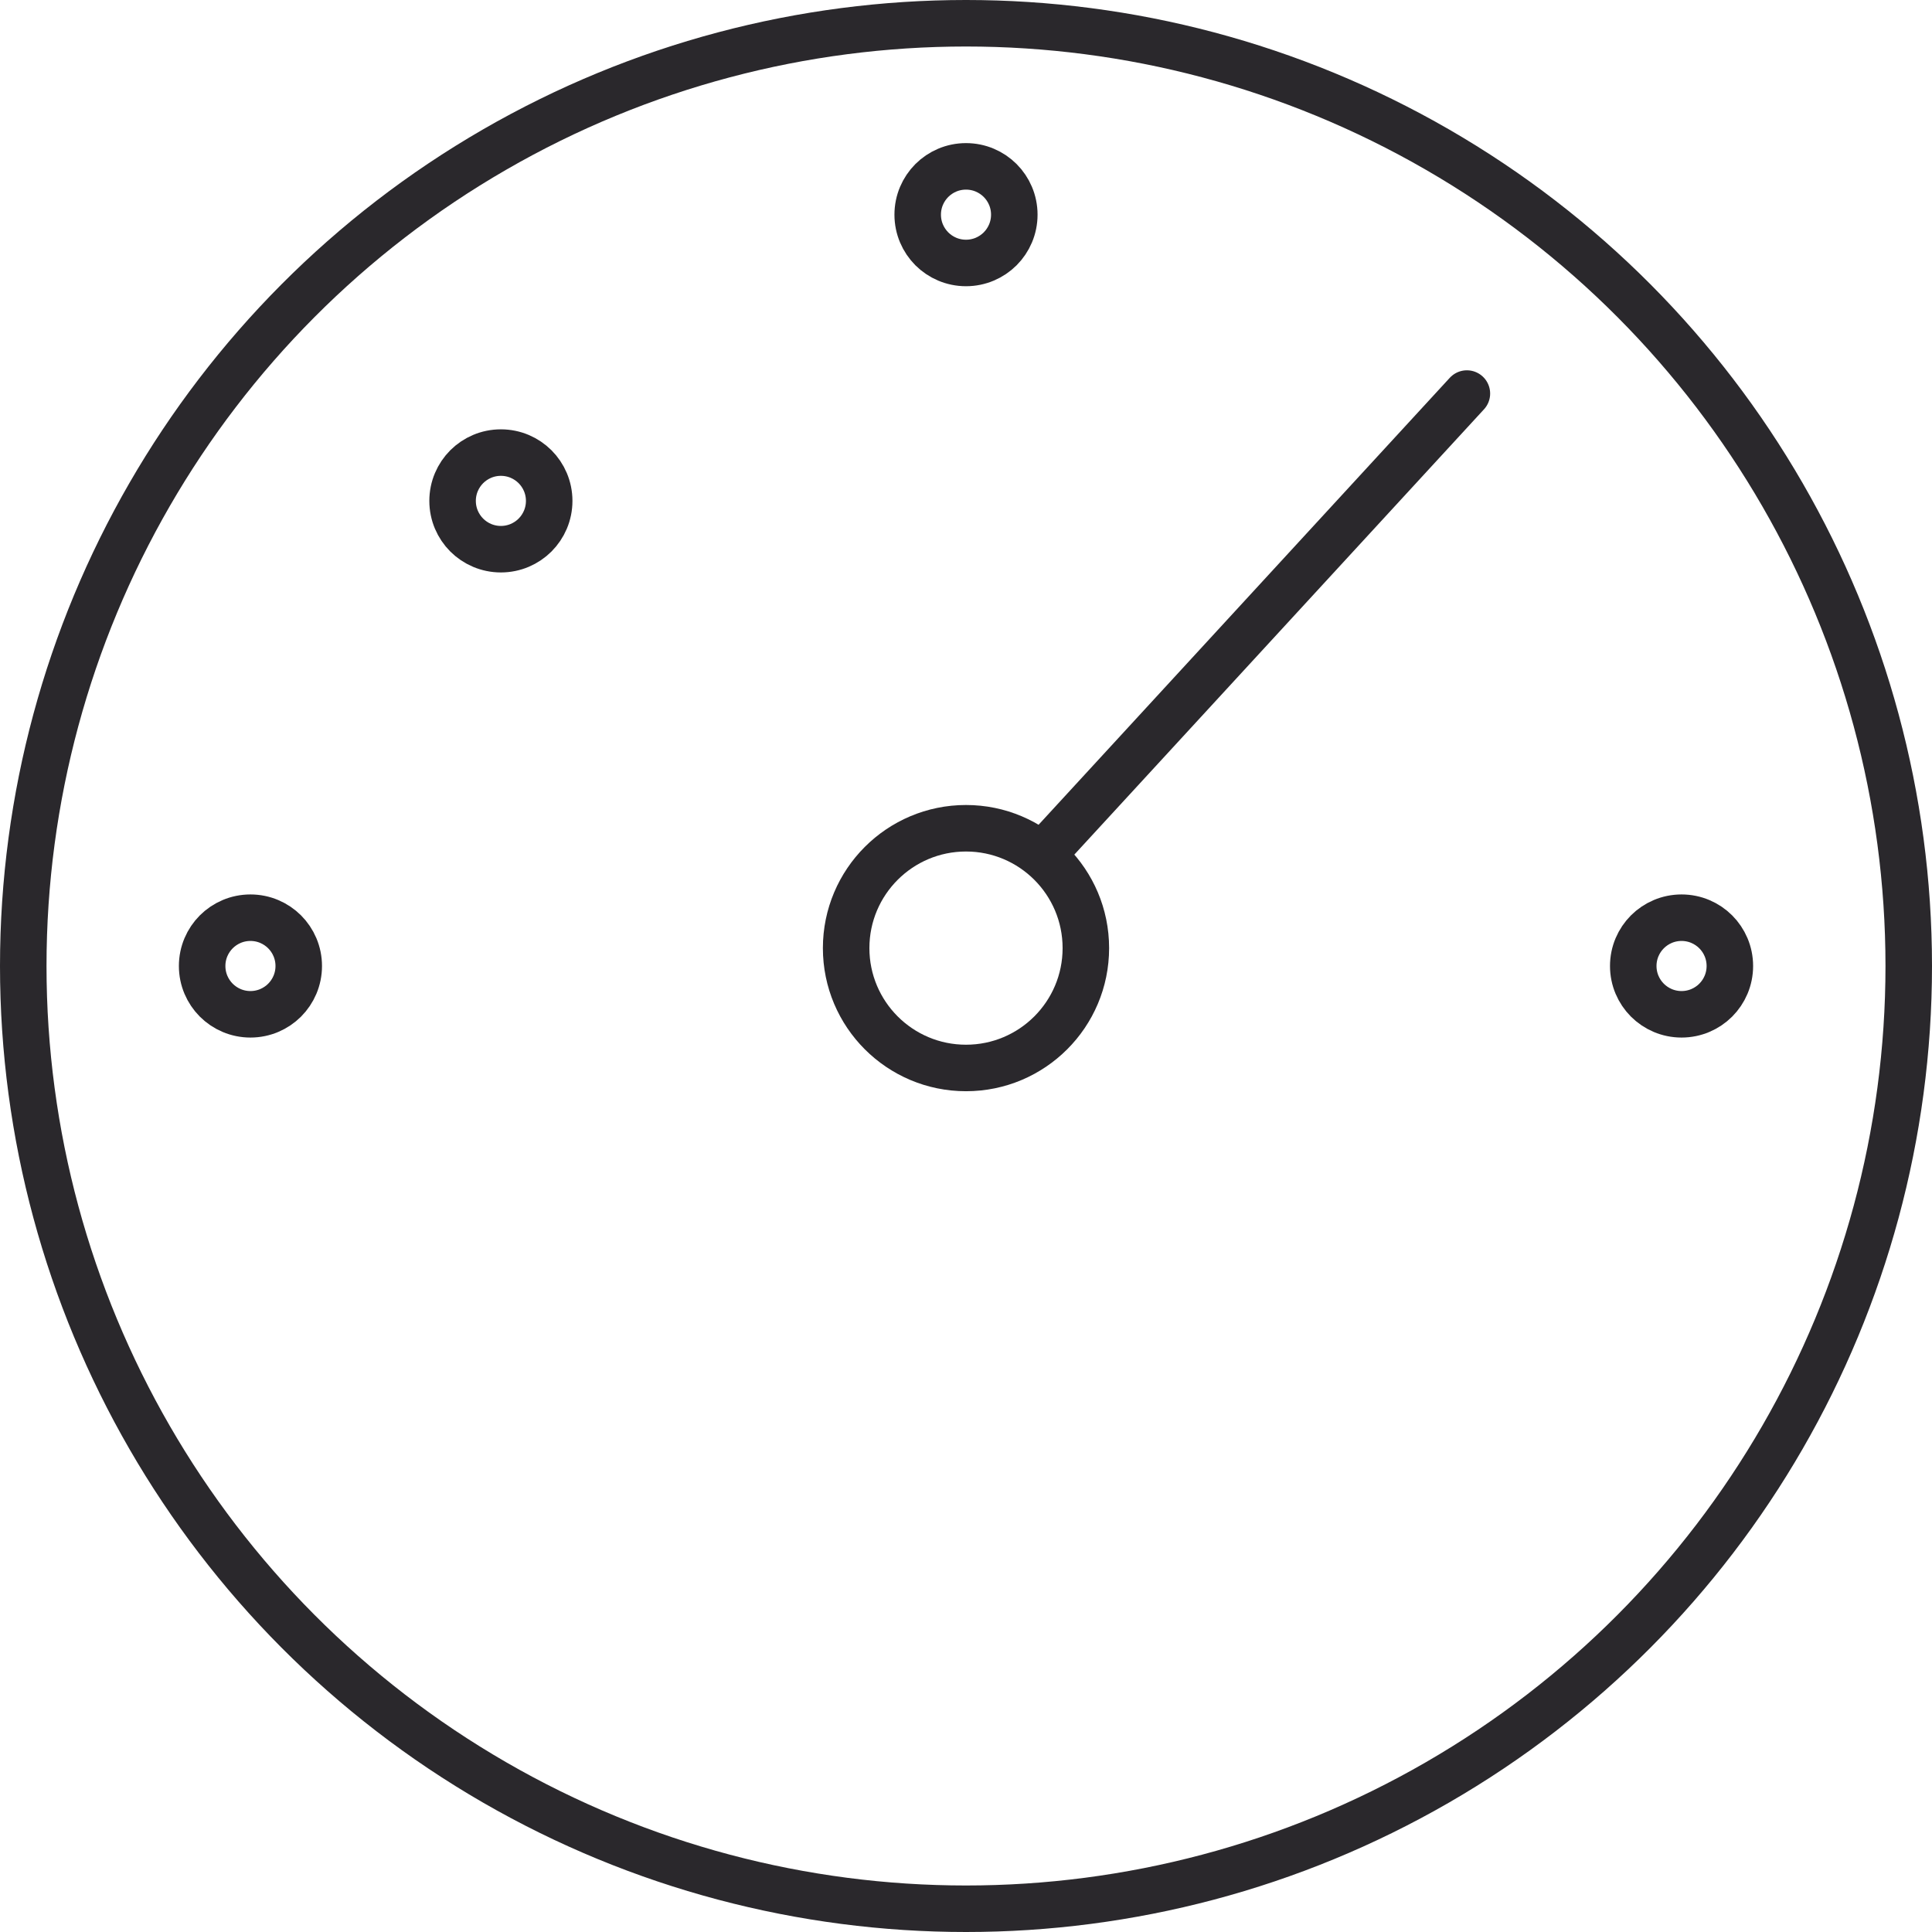 <?xml version="1.0" encoding="UTF-8"?>
<svg width="54px" height="54px" viewBox="0 0 54 54" version="1.1" xmlns="http://www.w3.org/2000/svg" xmlns:xlink="http://www.w3.org/1999/xlink">
    <!-- Generator: Sketch 63 (92445) - https://sketch.com -->
    <title>odometer</title>
    <desc>Created with Sketch.</desc>
    <g id="Icons" stroke="none" stroke-width="1" fill="none" fill-rule="evenodd">
        <g id="Line-art-icons" transform="translate(-1250, -6086)" stroke="#2A282C" stroke-width="1.3">
            <g id="odometer" transform="translate(1245, 6081)">
                <g id="Group-12" transform="translate(5, 5)">
                    <circle id="Oval" cx="27" cy="27" r="26.35"></circle>
                    <path d="M7,25.65 C6.627,25.65 6.29,25.801 6.045,26.045 C5.801,26.29 5.65,26.627 5.65,27 C5.65,27.373 5.801,27.71 6.045,27.955 C6.29,28.199 6.627,28.35 7,28.35 C7.373,28.35 7.71,28.199 7.955,27.955 C8.199,27.71 8.35,27.373 8.35,27 C8.35,26.627 8.199,26.29 7.955,26.045 C7.71,25.801 7.373,25.65 7,25.65 Z M47,25.65 C46.627,25.65 46.29,25.801 46.045,26.045 C45.801,26.29 45.65,26.627 45.65,27 C45.65,27.373 45.801,27.71 46.045,27.955 C46.29,28.199 46.627,28.35 47,28.35 C47.373,28.35 47.71,28.199 47.955,27.955 C48.199,27.71 48.35,27.373 48.35,27 C48.35,26.627 48.199,26.29 47.955,26.045 C47.71,25.801 47.373,25.65 47,25.65 Z M14,12.65 C13.627,12.65 13.29,12.801 13.045,13.045 C12.801,13.29 12.65,13.627 12.65,14 C12.65,14.373 12.801,14.71 13.045,14.955 C13.29,15.199 13.627,15.35 14,15.35 C14.373,15.35 14.71,15.199 14.955,14.955 C15.199,14.71 15.35,14.373 15.35,14 C15.35,13.627 15.199,13.29 14.955,13.045 C14.71,12.801 14.373,12.65 14,12.65 Z M27,4.65 C26.627,4.65 26.29,4.801 26.045,5.045 C25.801,5.29 25.65,5.627 25.65,6 C25.65,6.373 25.801,6.71 26.045,6.955 C26.29,7.199 26.627,7.35 27,7.35 C27.373,7.35 27.71,7.199 27.955,6.955 C28.199,6.71 28.35,6.373 28.35,6 C28.35,5.627 28.199,5.29 27.955,5.045 C27.71,4.801 27.373,4.65 27,4.65 Z" id="Combined-Shape"></path>
                    <g id="Group-11" transform="translate(23, 10.5)">
                        <circle id="Oval" cx="4" cy="16" r="3.35"></circle>
                        <line x1="6.5" y1="13" x2="18" y2="0.5" id="Line-15" stroke-linecap="round"></line>
                    </g>
                </g>
            </g>
        </g>
    </g>
</svg>